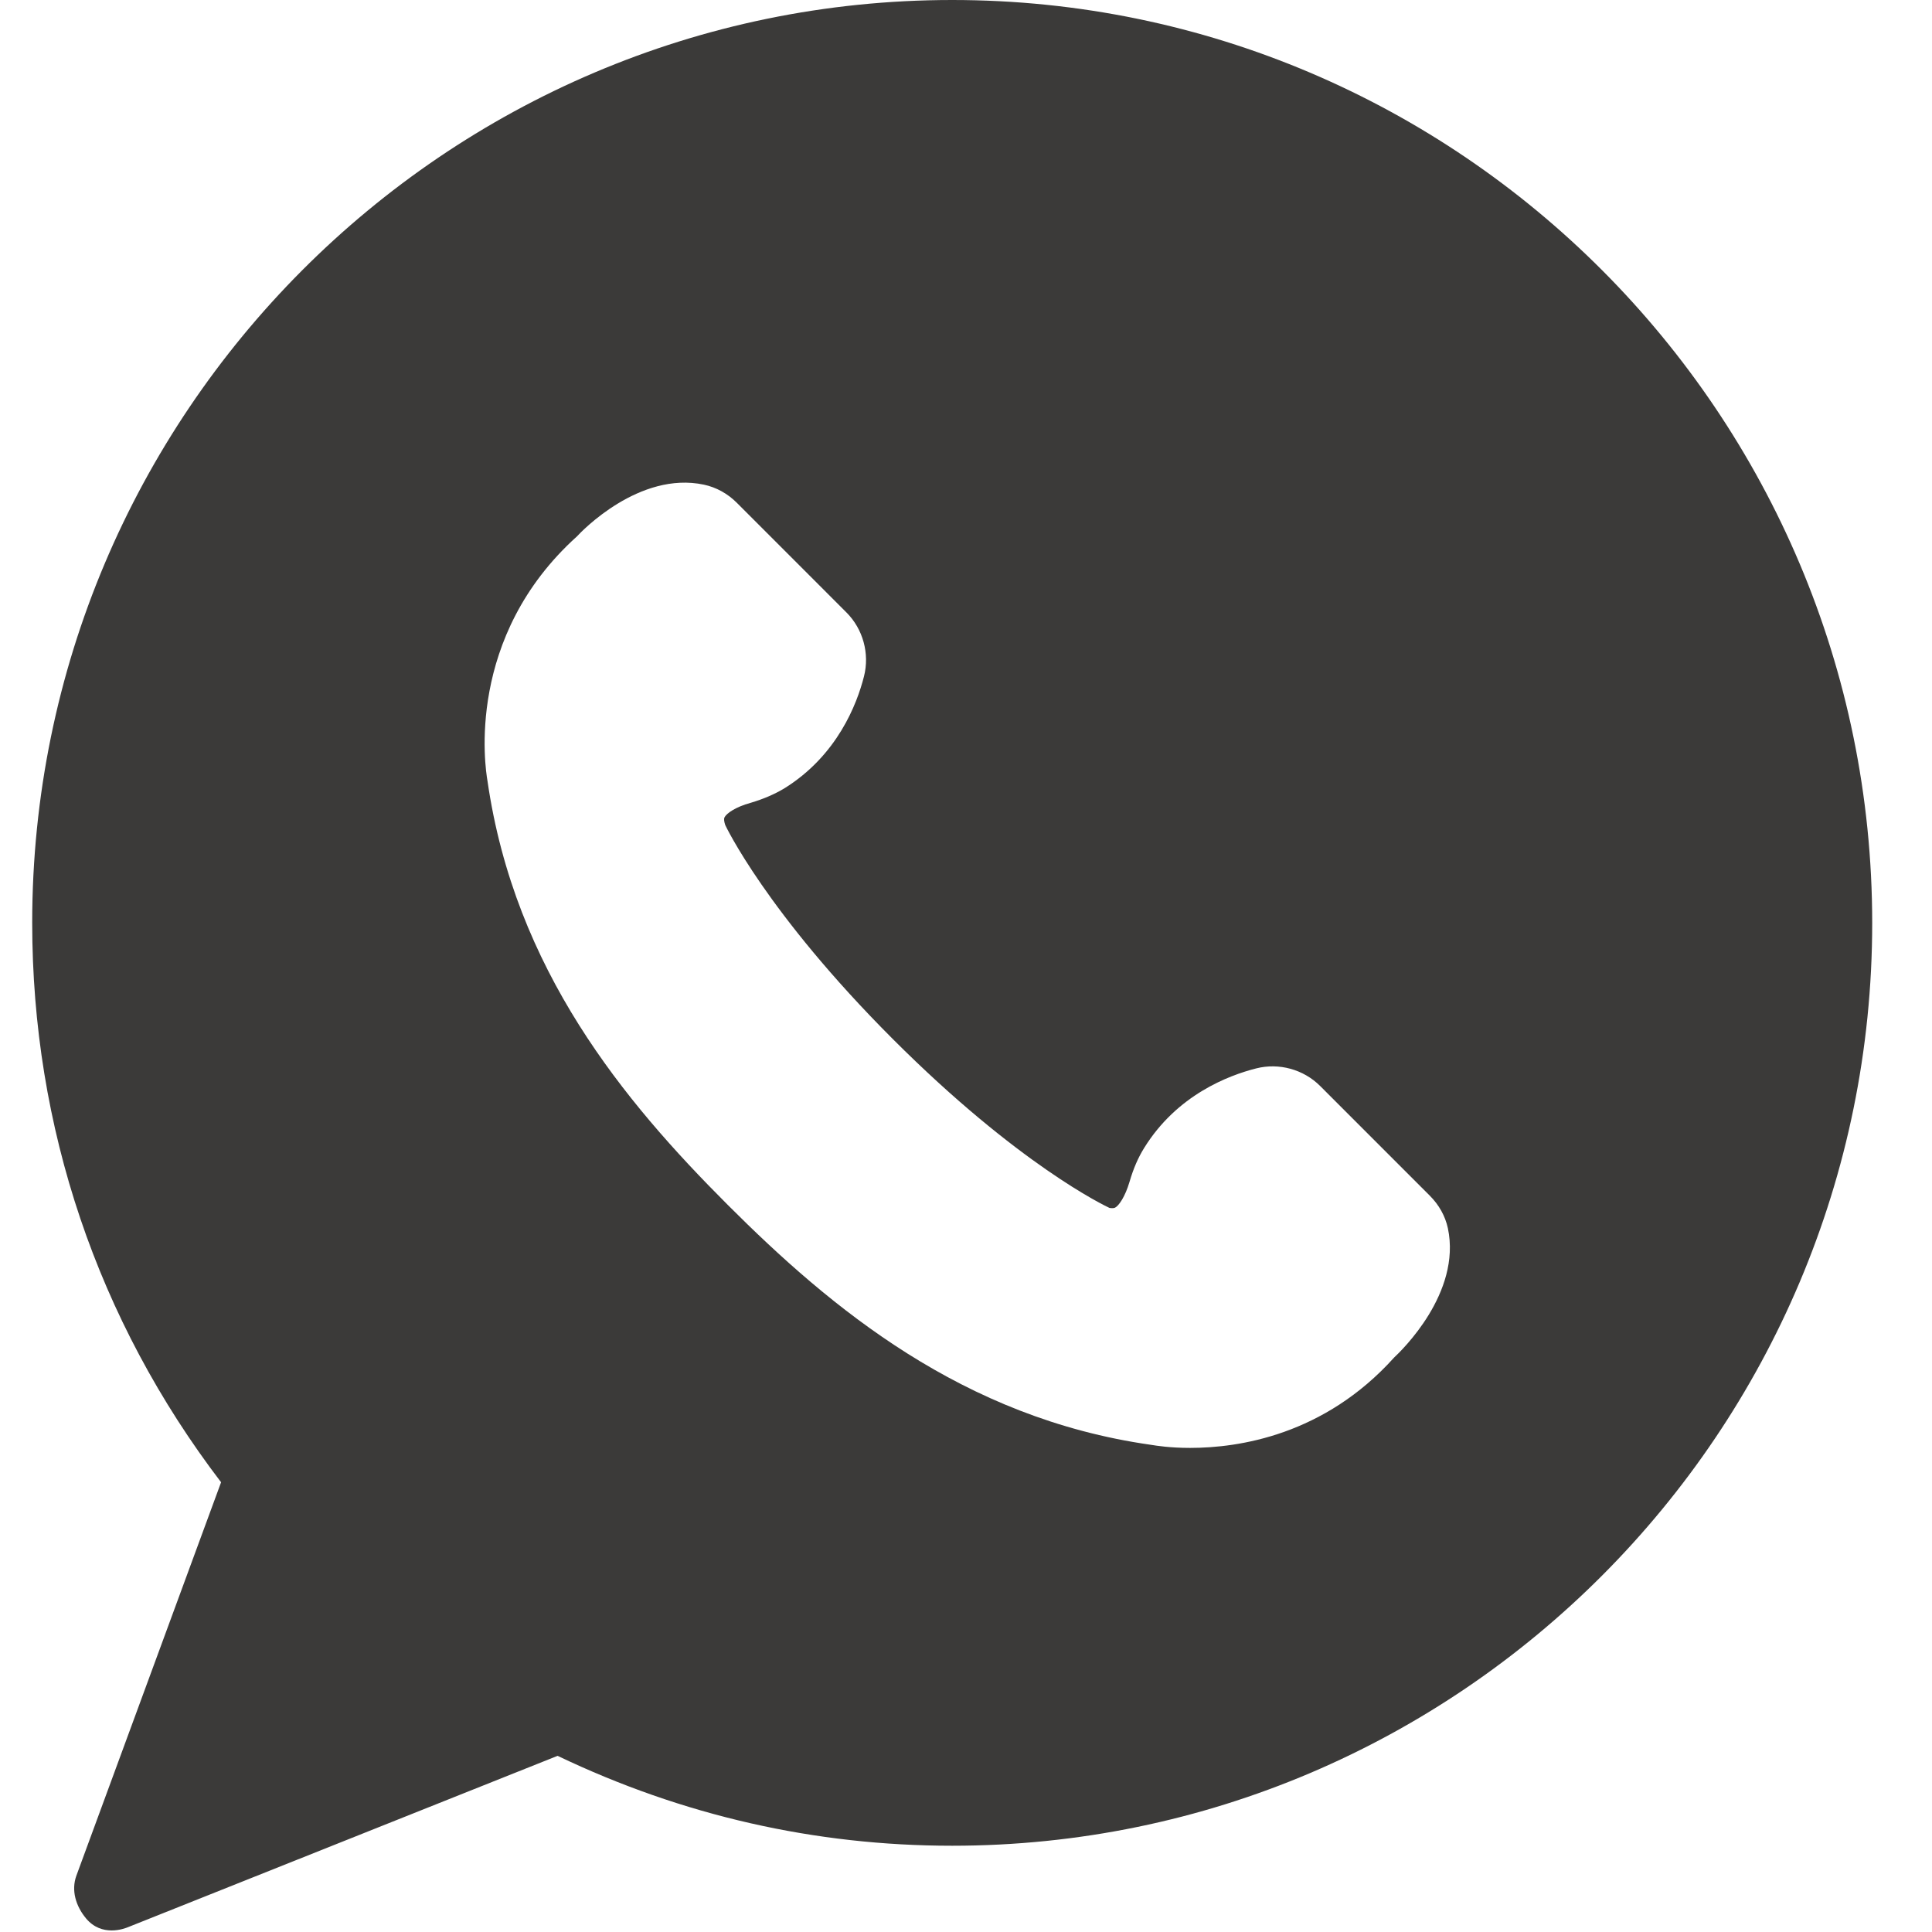 <?xml version="1.0" encoding="UTF-8"?> <svg xmlns="http://www.w3.org/2000/svg" width="60" height="60" viewBox="0 0 60 60" fill="none"><path fill-rule="evenodd" clip-rule="evenodd" d="M1 28.656C1 12.852 13.815 0 29.571 0C45.328 0 58.143 12.852 58.143 28.665C58.143 44.468 45.328 57.321 29.571 57.321C25.312 57.321 21.193 56.384 17.317 54.529L3.998 59.841C3.849 59.906 3.158 60.159 2.672 59.578C2.354 59.194 2.205 58.707 2.373 58.248L6.866 46.033C3.027 41.002 1 35.007 1 28.656ZM44.402 37.131C44.687 37.416 44.882 37.761 44.965 38.143C45.392 40.16 43.51 41.959 43.293 42.162C41.127 44.568 38.481 44.966 36.959 44.966C36.334 44.966 35.905 44.896 35.769 44.874C35.75 44.871 35.737 44.869 35.73 44.868C29.898 44.036 25.813 40.632 22.598 37.416C19.382 34.2 15.986 30.121 15.139 24.251C15.064 23.824 14.45 19.783 17.92 16.656C18.055 16.506 19.854 14.625 21.863 15.052C22.245 15.134 22.598 15.329 22.882 15.614L26.285 19.018C26.803 19.535 27.012 20.3 26.832 21.005C26.615 21.867 26 23.464 24.359 24.483C24.059 24.663 23.714 24.813 23.31 24.933C22.845 25.061 22.567 25.256 22.5 25.383C22.478 25.428 22.485 25.511 22.523 25.623C22.523 25.623 23.789 28.329 27.732 32.273C31.636 36.178 34.322 37.45 34.451 37.511C34.453 37.512 34.455 37.513 34.456 37.513C34.501 37.521 34.583 37.528 34.628 37.506C34.748 37.446 34.943 37.161 35.078 36.704C35.198 36.291 35.348 35.947 35.535 35.647C36.554 34.005 38.151 33.398 39.013 33.18C39.718 33 40.482 33.21 40.999 33.727L44.402 37.131Z" fill="#3B3A39"></path></svg> 